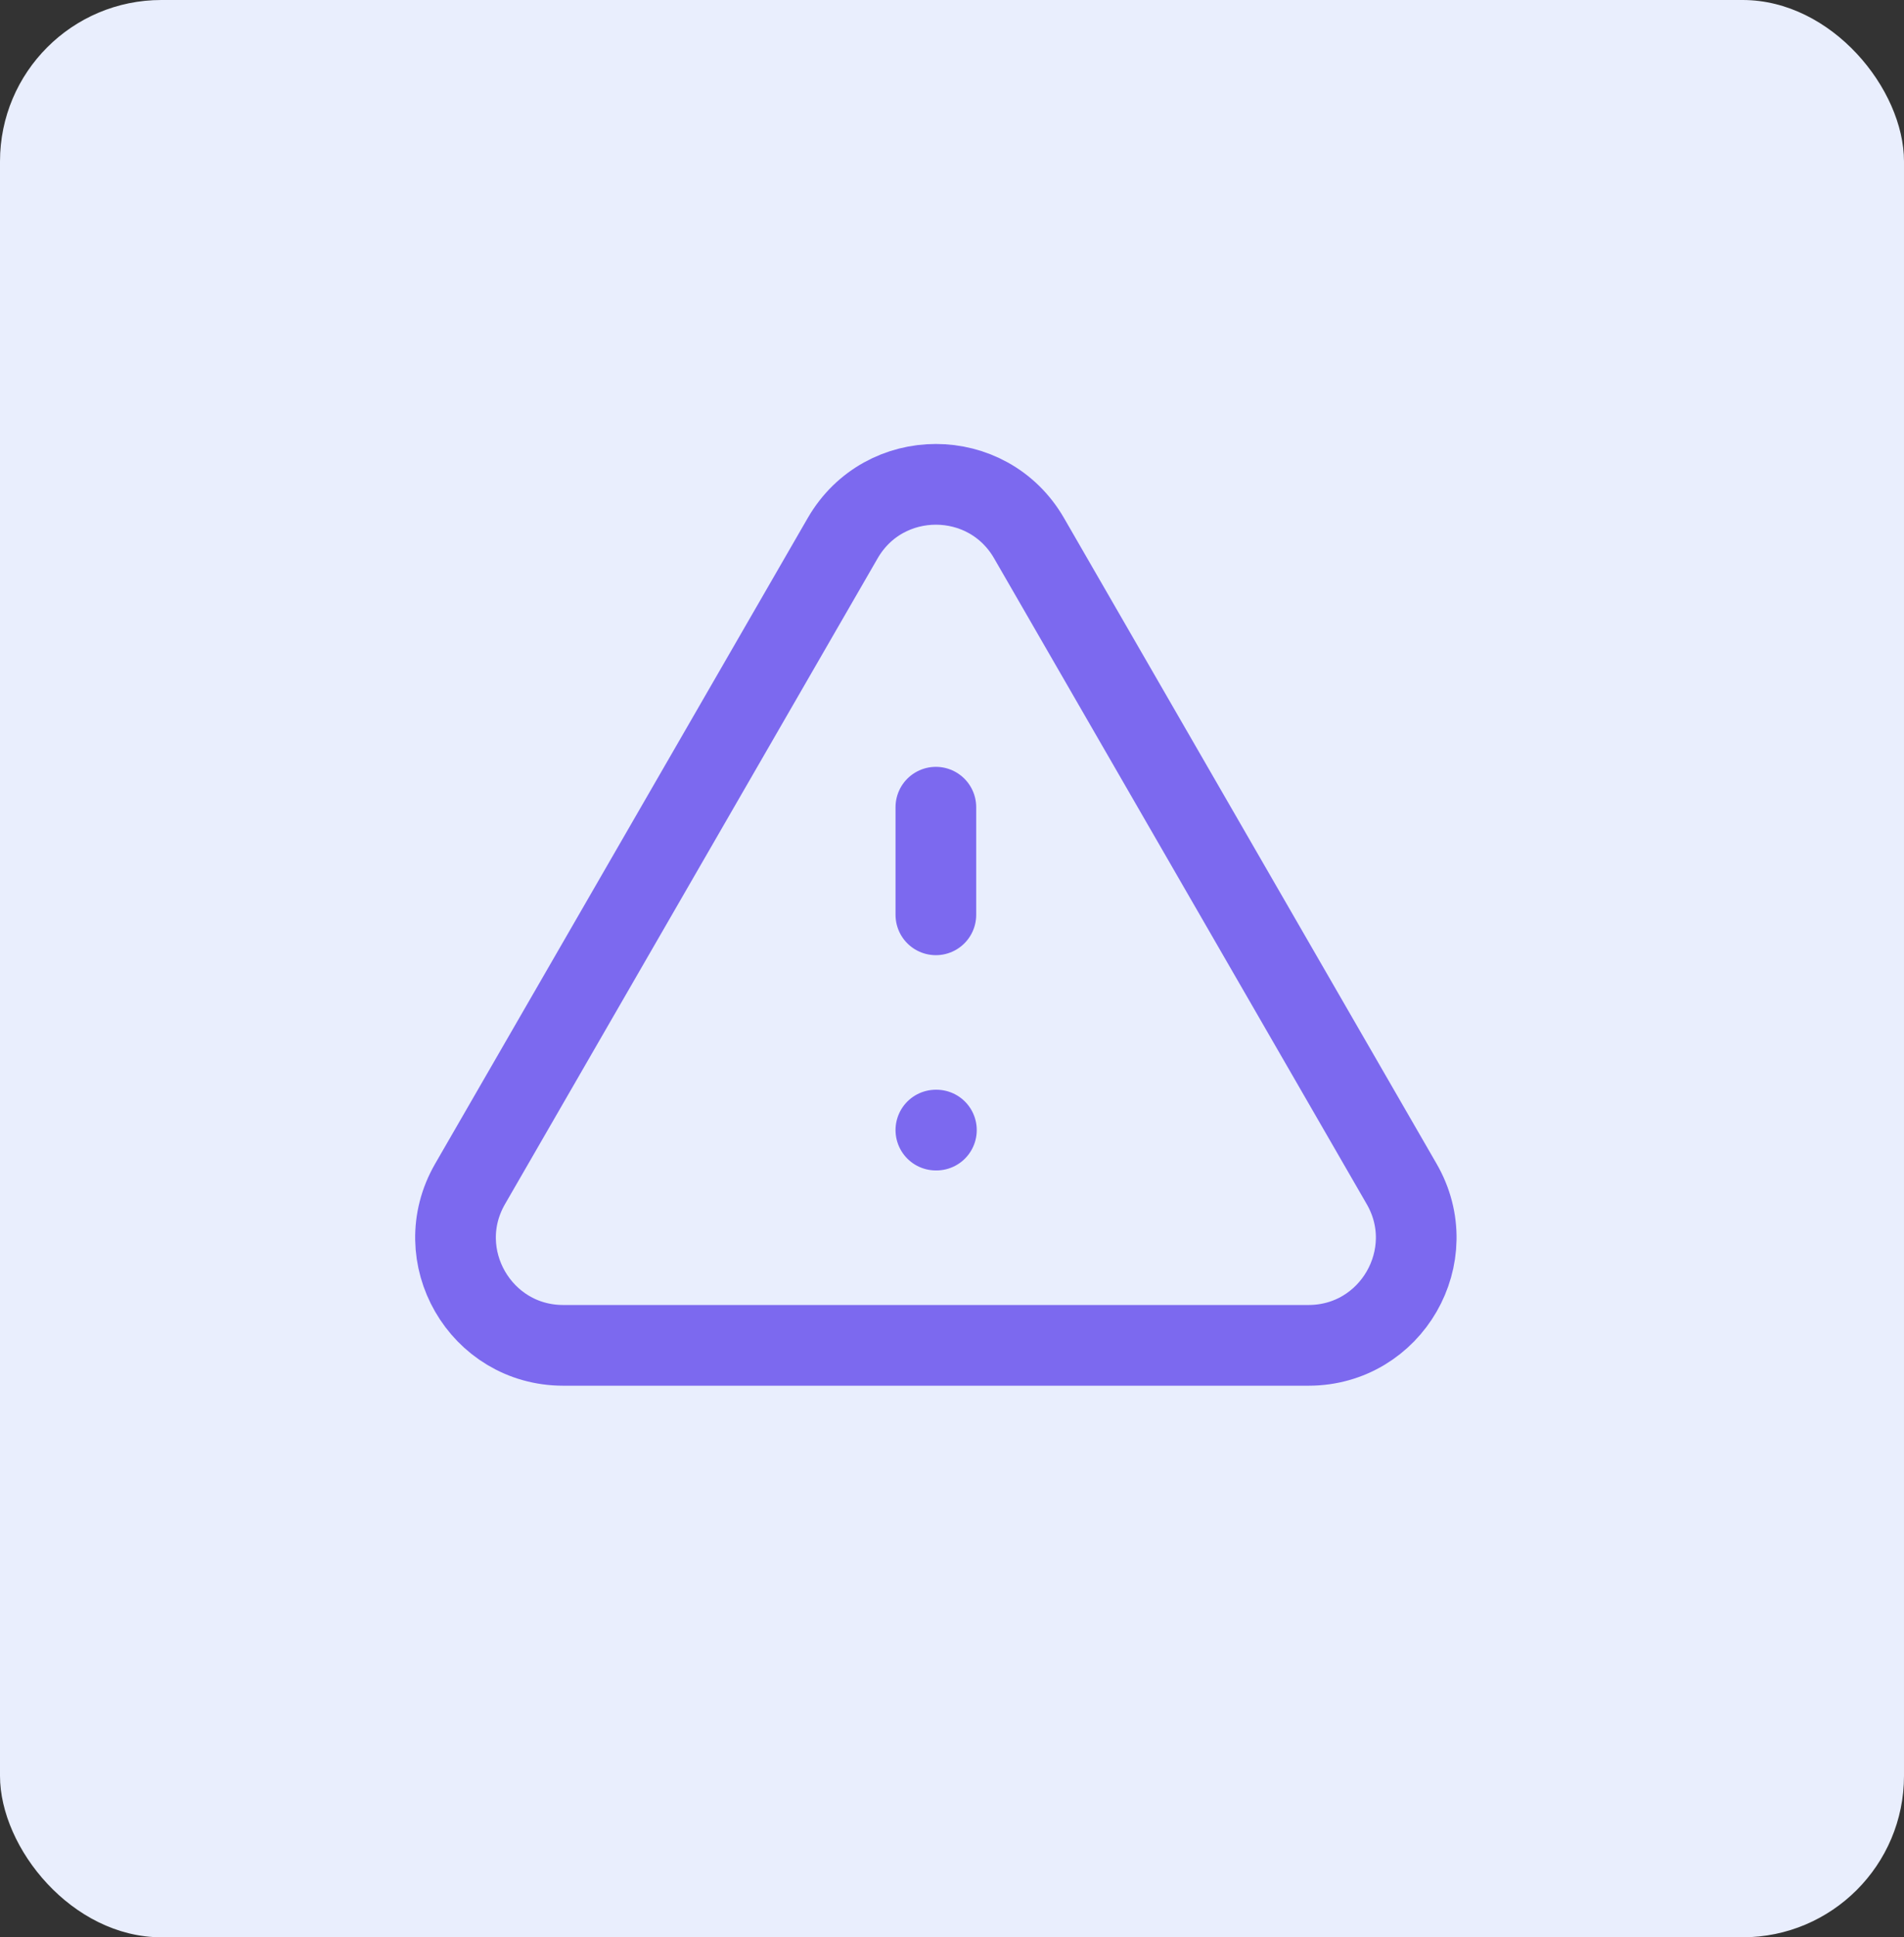 <svg width="59" height="60" viewBox="0 0 59 60" fill="none" xmlns="http://www.w3.org/2000/svg">
<rect x="0" y="0" width="59" height="60" fill="#333333" stroke="none"/>
<rect width="59" height="60" rx="5" fill="#E9EEFD"/>
<path d="M29 25V28.333M29 35H29.017M17.453 41.667H40.547C43.113 41.667 44.717 38.888 43.433 36.667L31.887 16.667C30.603 14.445 27.397 14.445 26.113 16.667L14.567 36.667C13.283 38.888 14.887 41.667 17.453 41.667Z" stroke="#7C69EF" stroke-width="2.5" stroke-linecap="round" stroke-linejoin="round"/>
</svg>
